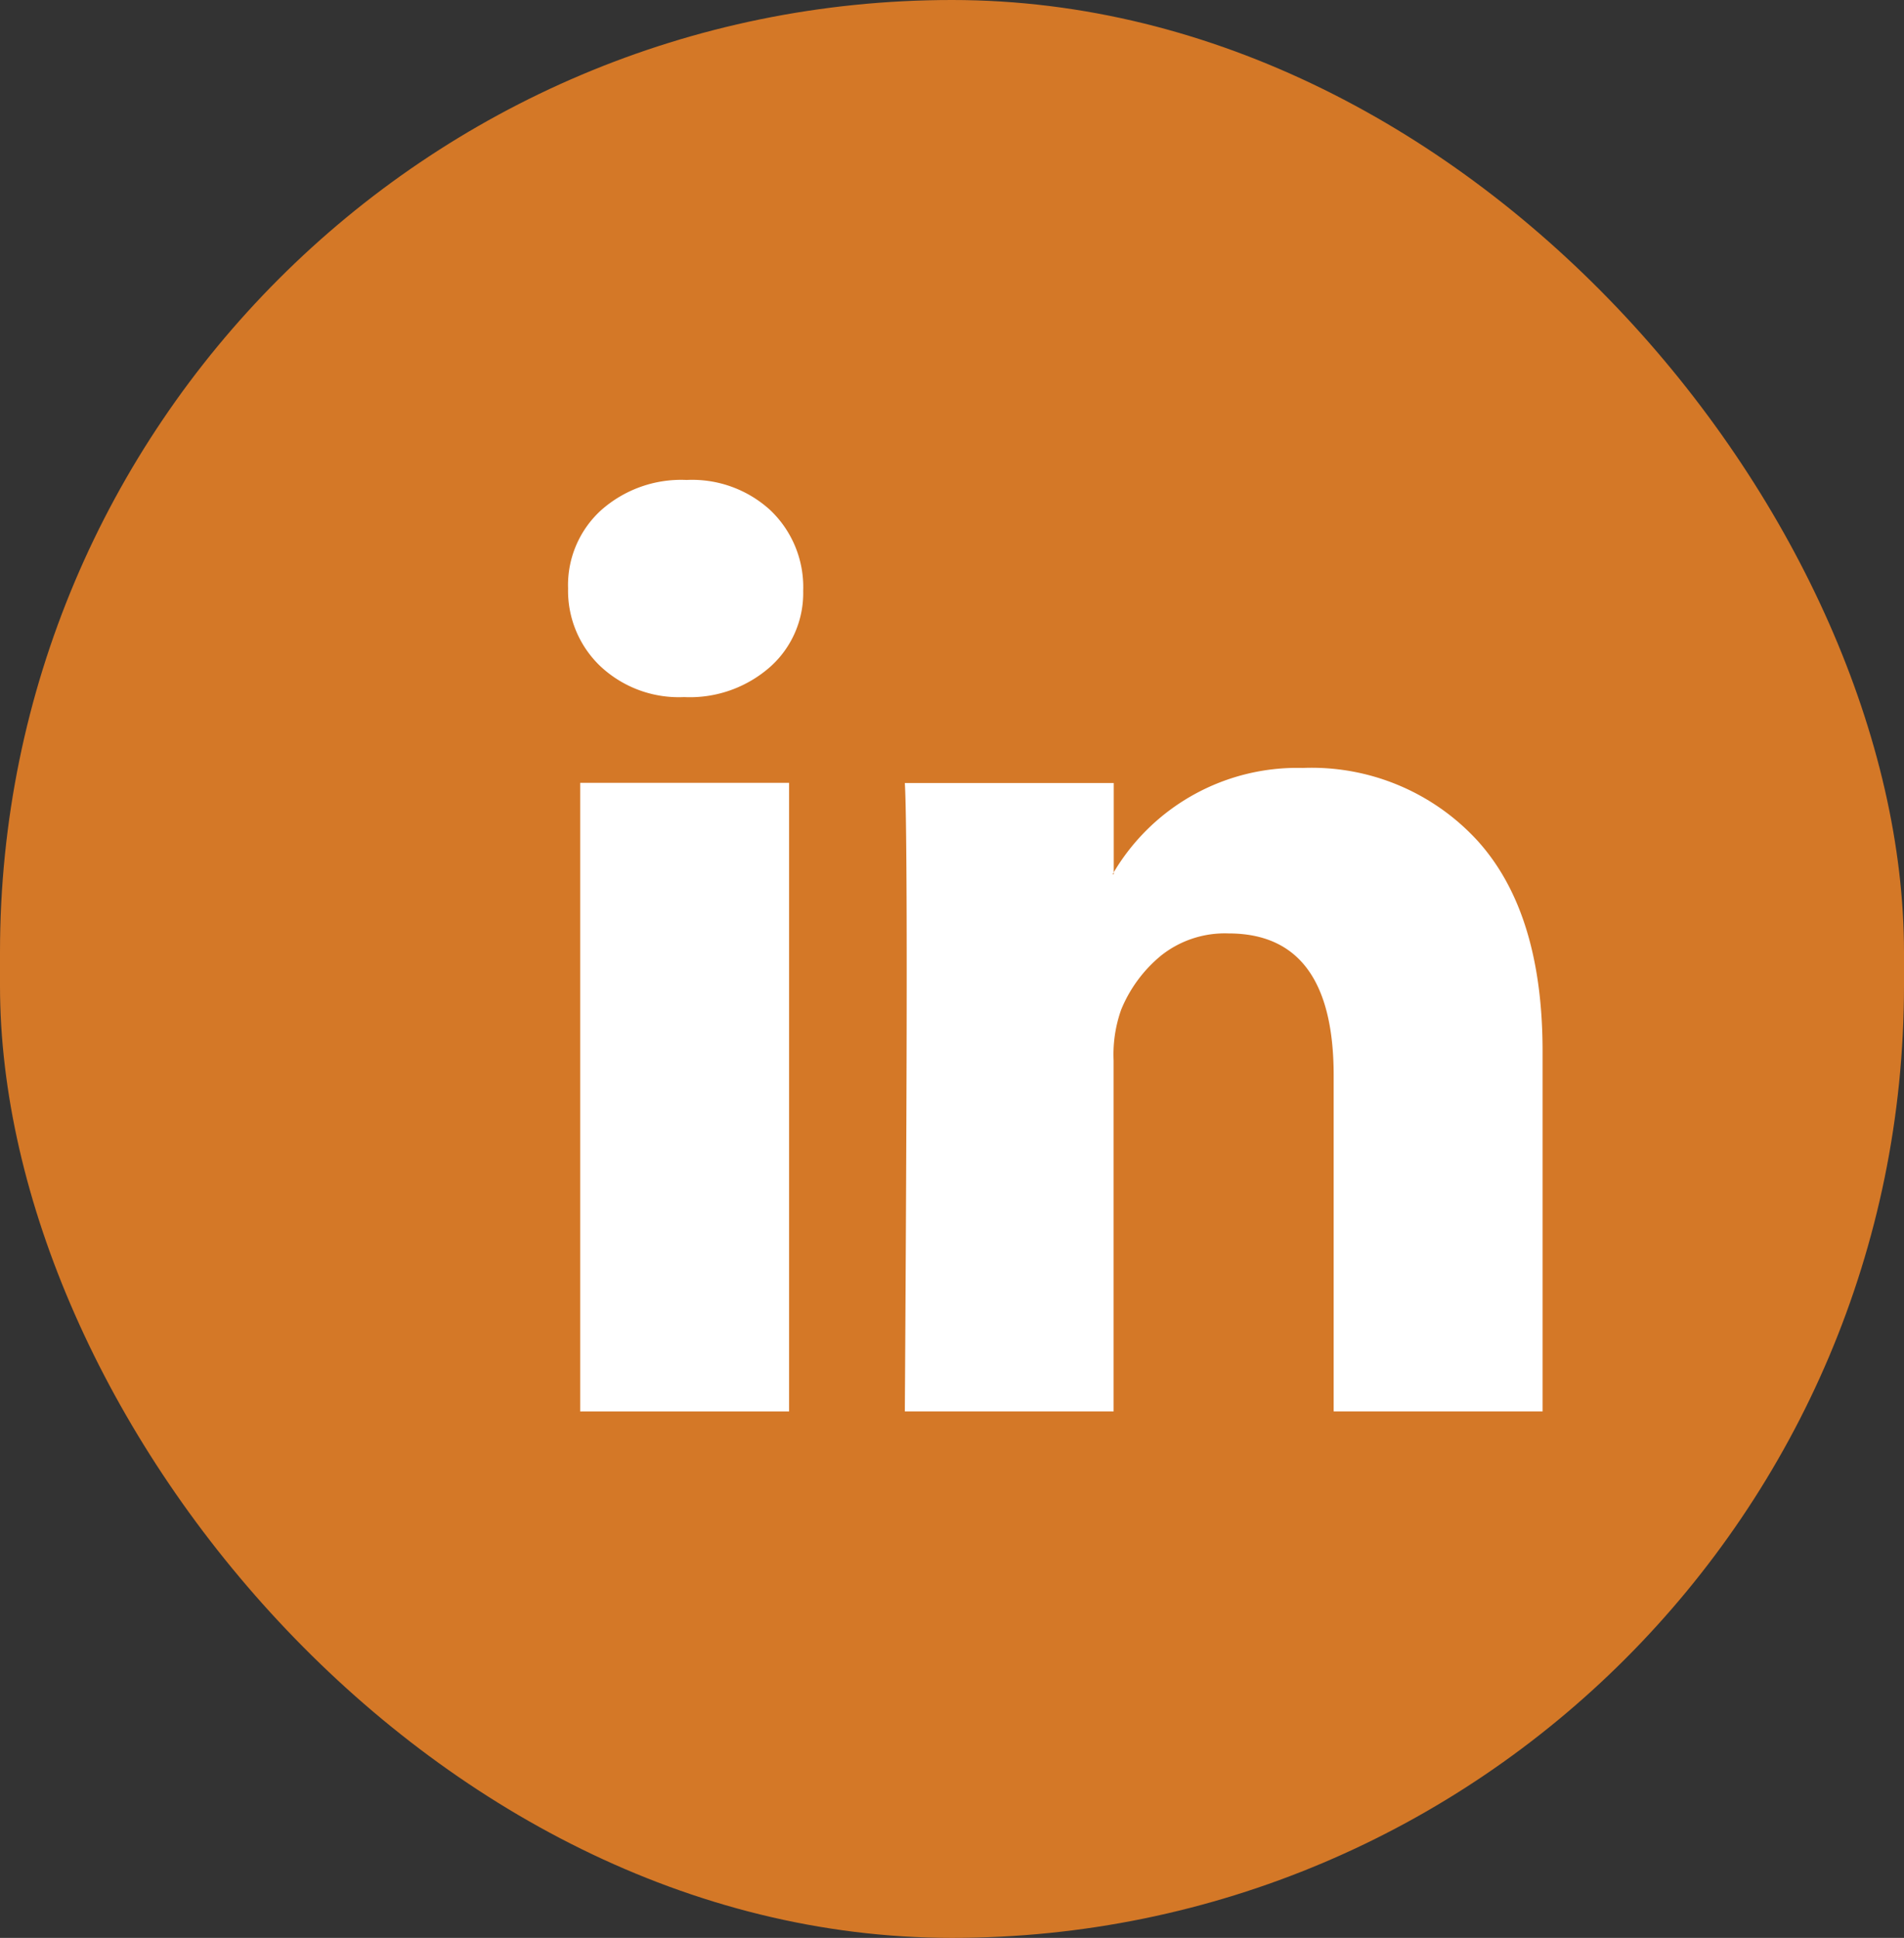 <svg xmlns="http://www.w3.org/2000/svg" width="57" height="58" viewBox="0 0 57 58">
  <rect x="0" y="0" width="57" height="58" fill="#333333" stroke="none"/>
  <g id="Group_214" data-name="Group 214" transform="translate(-1543 -7320)">
    <rect id="Area_SIZE:MEDIUM_STATE:DEFAULT_STYLE:STYLE3_" data-name="Area [SIZE:MEDIUM][STATE:DEFAULT][STYLE:STYLE3]" width="57" height="58" rx="28.5" transform="translate(1543 7320)" fill="#d47827"/>
    <g id="Group_111" data-name="Group 111" transform="translate(-584.664 50.875)">
      <path id="Path_134" data-name="Path 134" d="M137.67,5.634a3.031,3.031,0,0,1,.981-2.321A3.61,3.61,0,0,1,141.22,2.4a3.464,3.464,0,0,1,2.5.9,3.174,3.174,0,0,1,.989,2.421,2.958,2.958,0,0,1-.957,2.245,3.632,3.632,0,0,1-2.592.933h-.032a3.433,3.433,0,0,1-2.5-.933,3.118,3.118,0,0,1-.957-2.333" transform="translate(2007 7281.09)" fill="#fff"/>
      <rect id="Rectangle_60" data-name="Rectangle 60" width="6.254" height="18.813" transform="translate(2145.033 7292.555)" fill="#fff"/>
      <path id="Path_135" data-name="Path 135" d="M162.95,43.269H169.2V32.764a4,4,0,0,1,.227-1.52,4.108,4.108,0,0,1,1.2-1.623,3.067,3.067,0,0,1,2.014-.658q3.147,0,3.147,4.251V43.269h6.254V32.485q0-4.17-1.97-6.321a6.736,6.736,0,0,0-5.209-2.154,6.392,6.392,0,0,0-5.659,3.123v.056h-.032l.032-.056V24.461H162.95c.036.6.056,2.465.056,5.6s-.02,7.538-.056,13.209" transform="translate(1991.802 7268.099)" fill="#fff"/>
    </g>
  </g>
</svg>
